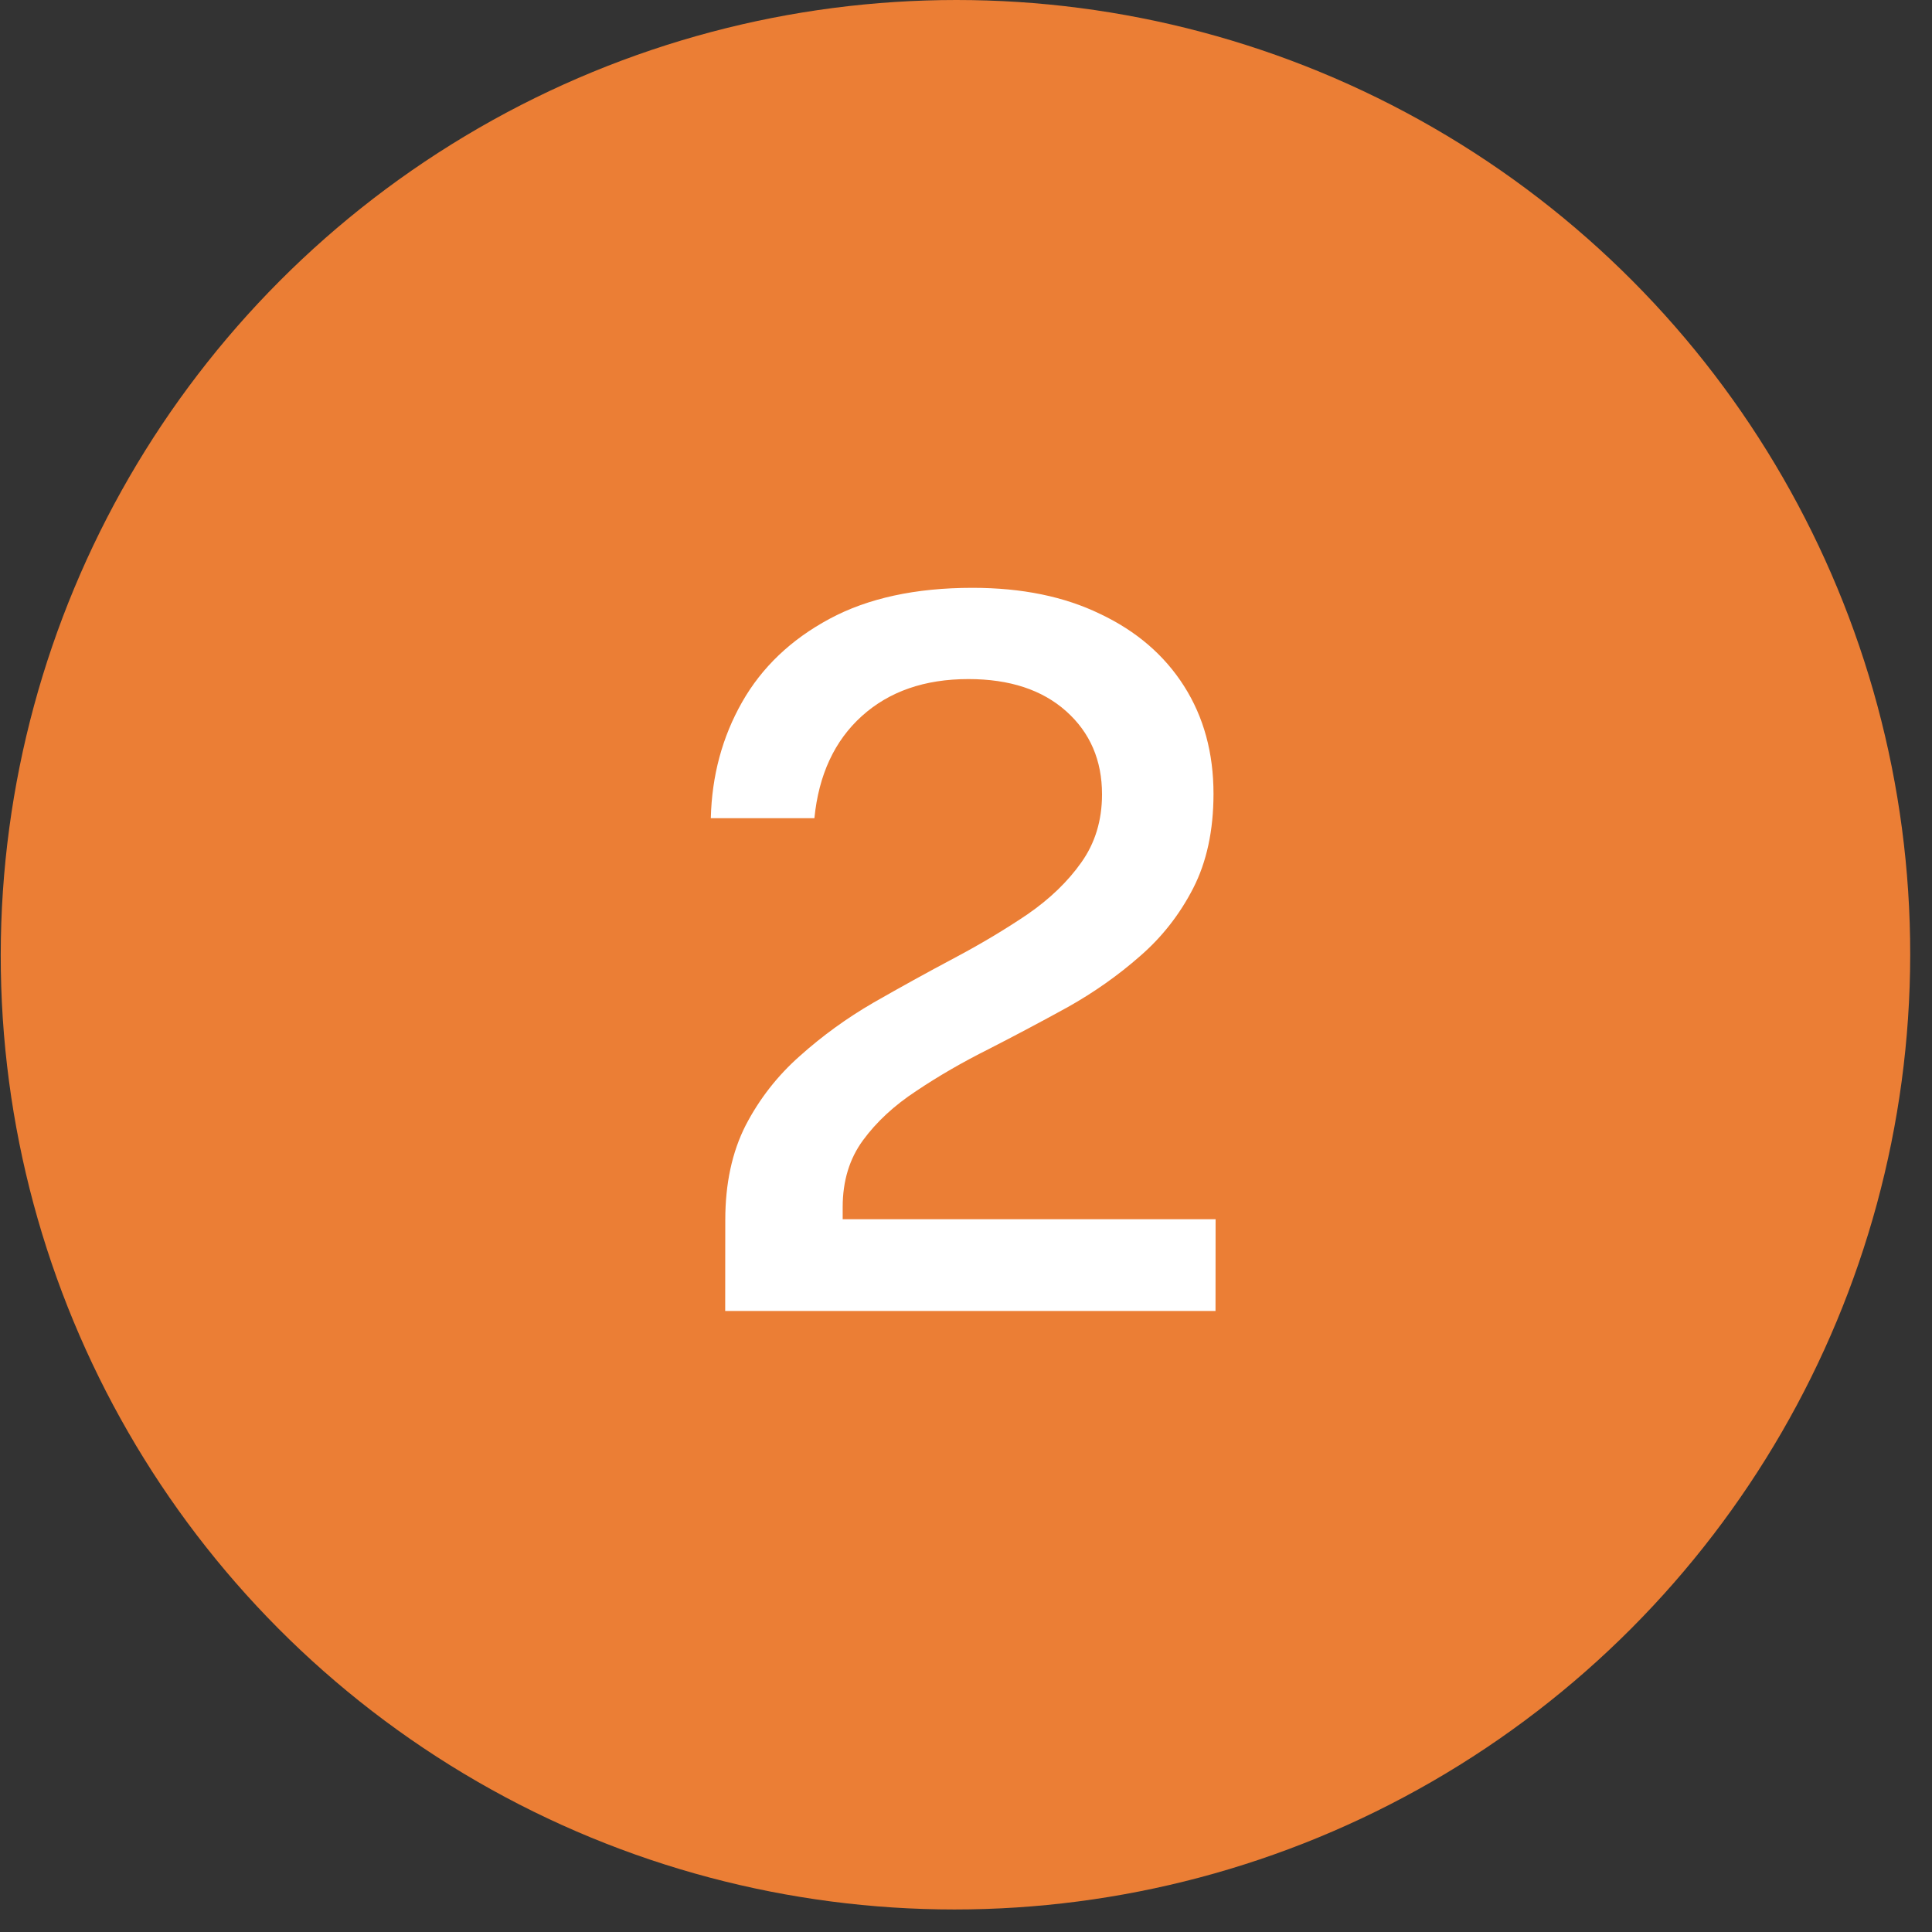 <svg width="47" height="47" viewBox="0 0 47 47" fill="none" xmlns="http://www.w3.org/2000/svg">
<rect x="0" y="0" width="47" height="47" fill="#333333" stroke="none"/>
<circle cx="23.226" cy="23.226" r="23.226" transform="matrix(1 0 -0.001 1 0.041 0)" fill="#EB7E35"/>
<path d="M17.642 31.892L17.643 30.44L17.644 29.672C17.645 28.792 17.809 28.028 18.138 27.38C18.474 26.732 18.915 26.168 19.459 25.688C20.004 25.2 20.6 24.768 21.248 24.392C21.905 24.016 22.557 23.656 23.205 23.312C23.854 22.968 24.45 22.612 24.994 22.244C25.539 21.868 25.975 21.448 26.303 20.984C26.64 20.512 26.808 19.96 26.809 19.328C26.81 18.496 26.518 17.82 25.935 17.3C25.351 16.78 24.559 16.52 23.559 16.52C22.495 16.52 21.631 16.82 20.966 17.42C20.302 18.02 19.917 18.848 19.812 19.904H17.292C17.317 18.872 17.57 17.932 18.051 17.084C18.532 16.236 19.24 15.56 20.177 15.056C21.113 14.552 22.273 14.3 23.657 14.3C24.857 14.3 25.893 14.512 26.765 14.936C27.644 15.352 28.324 15.936 28.803 16.688C29.282 17.44 29.522 18.316 29.521 19.316C29.52 20.204 29.355 20.968 29.027 21.608C28.698 22.248 28.266 22.8 27.729 23.264C27.201 23.728 26.617 24.14 25.976 24.5C25.336 24.852 24.696 25.192 24.055 25.52C23.415 25.84 22.827 26.18 22.291 26.54C21.754 26.892 21.322 27.292 20.994 27.74C20.665 28.188 20.501 28.728 20.5 29.36L20.5 29.66H29.572L29.57 31.892H17.642Z" fill="white"/>
</svg>
